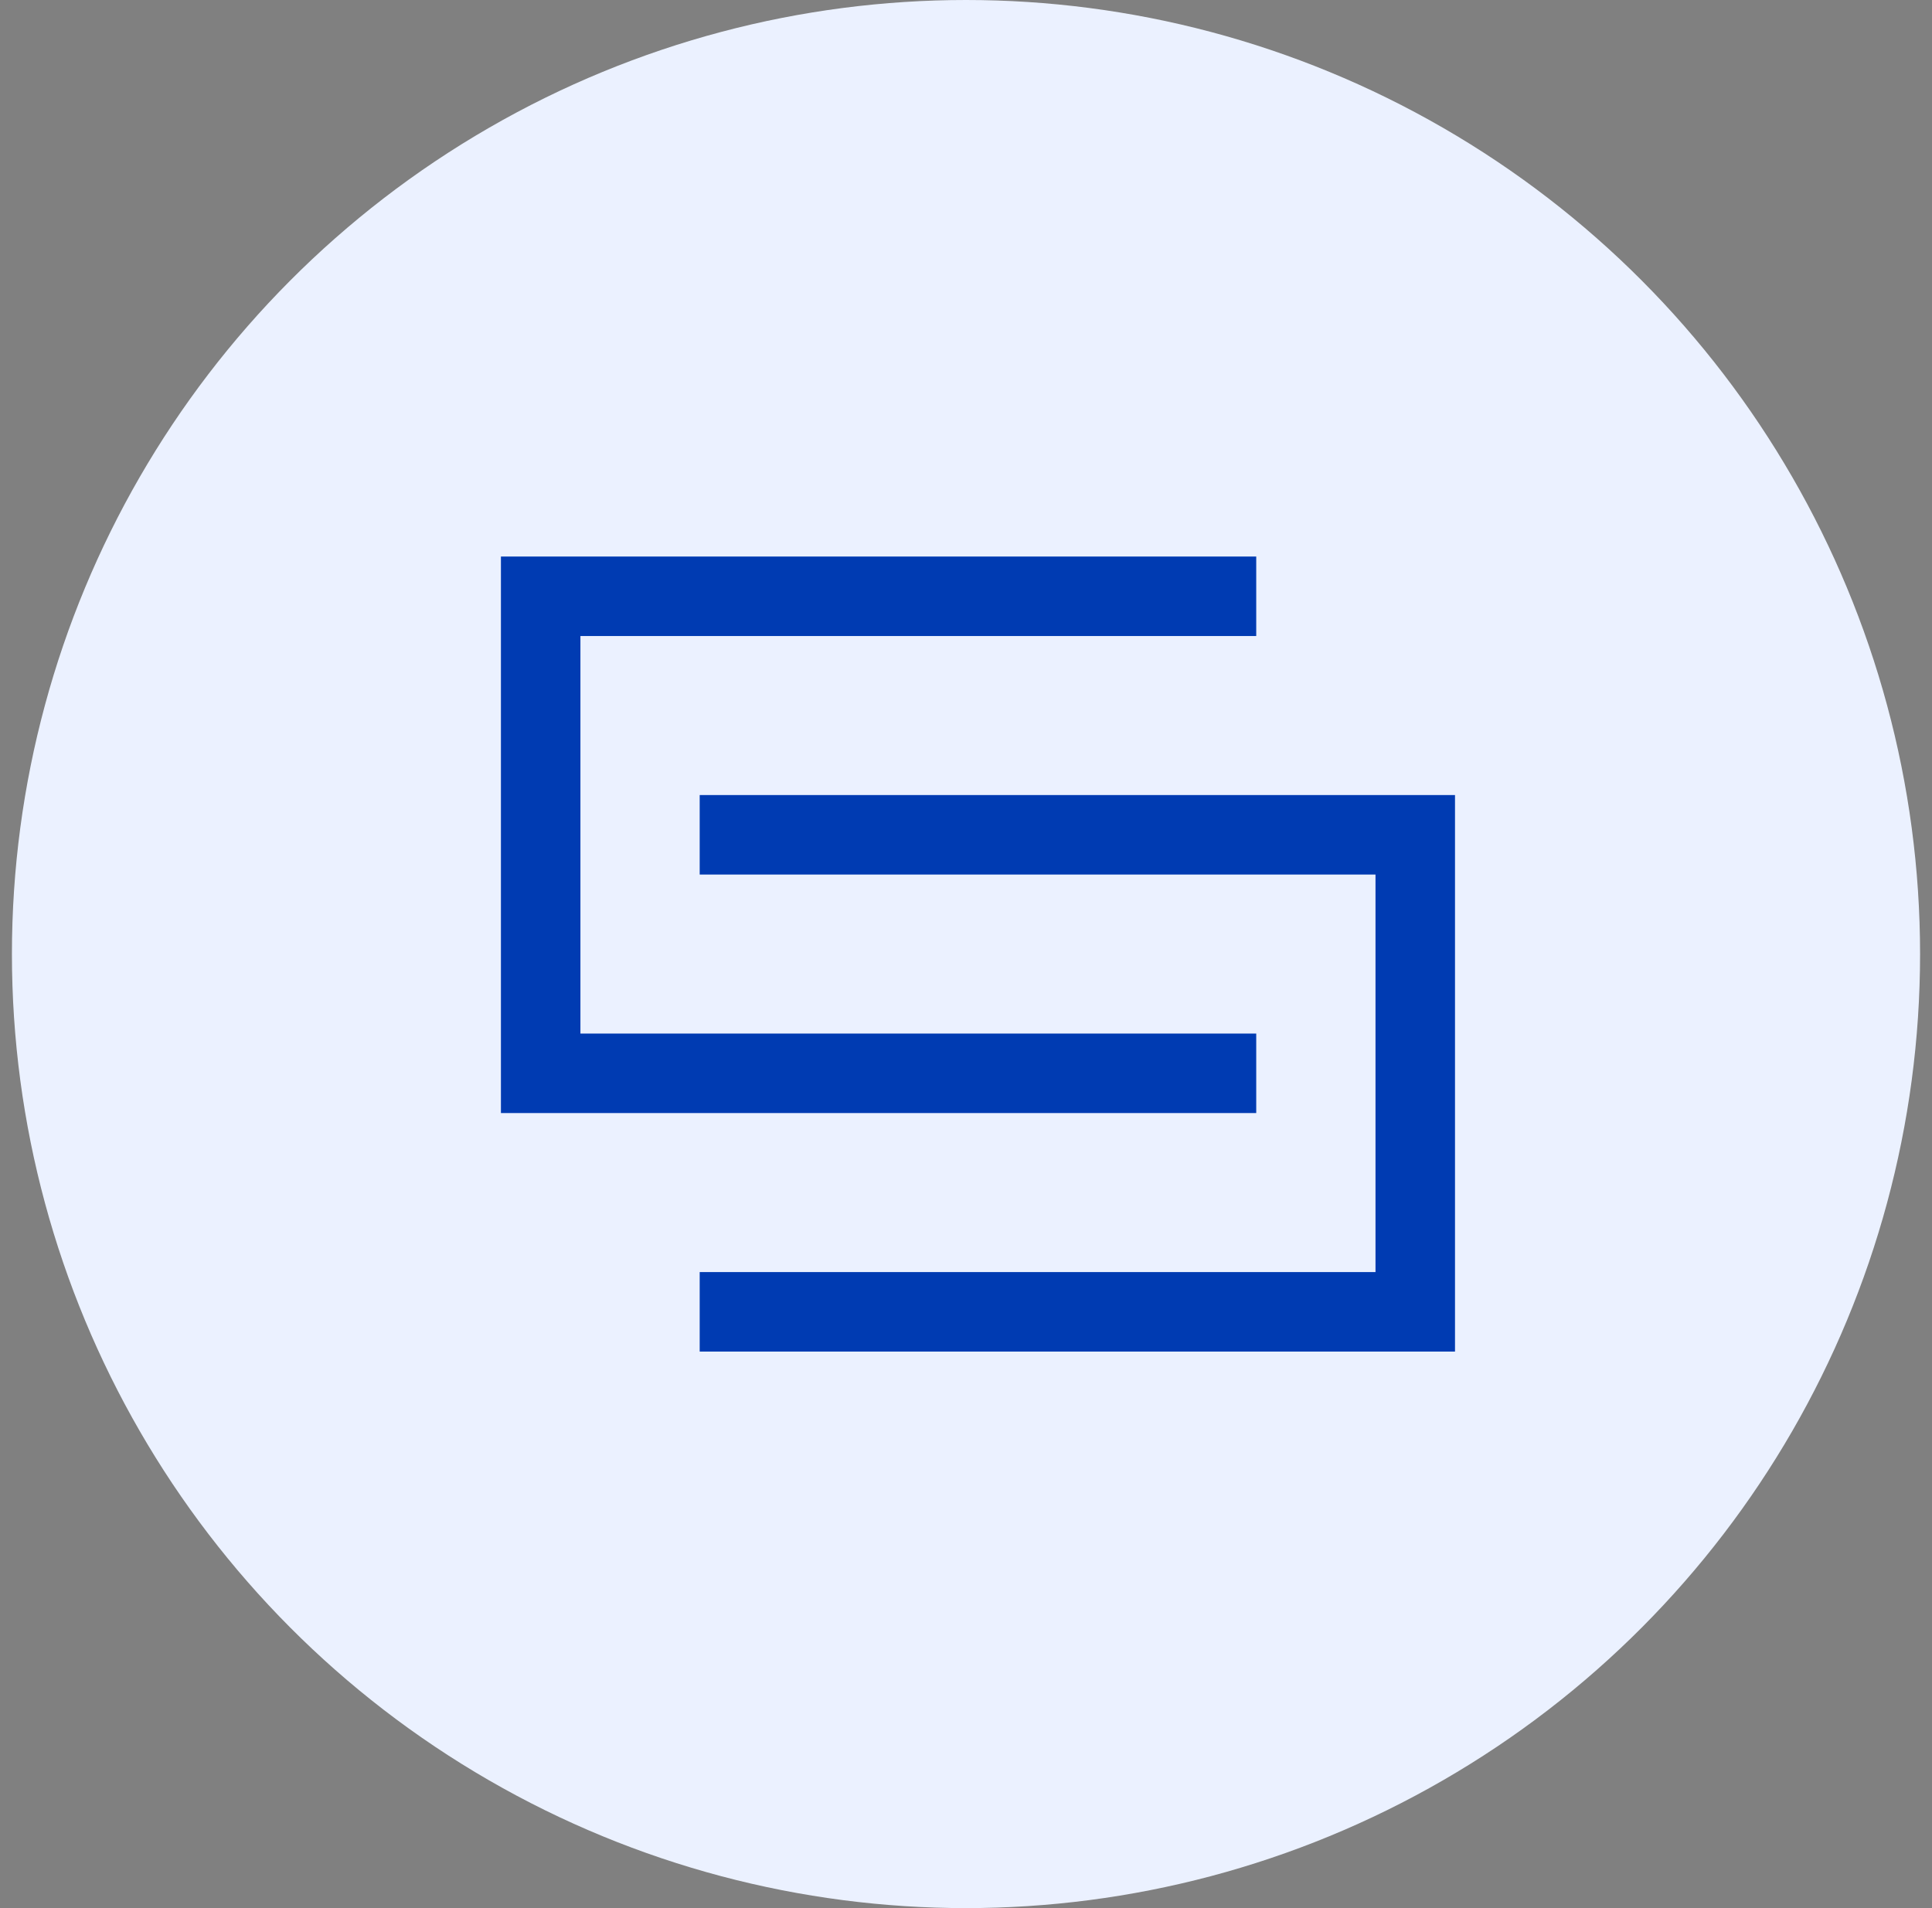<?xml version="1.0" encoding="UTF-8"?>
<svg xmlns="http://www.w3.org/2000/svg" width="81" height="80" viewBox="0 0 81 80" fill="none">
  <rect x="0" y="0" width="81" height="80" fill="#808080" stroke="none"/>
  <circle cx="40.5" cy="40" r="40" fill="#EBF1FF"></circle>
  <path d="M29.335 55H59.335V35H29.335M52.668 45H22.668V25H52.668" stroke="#003BB2" stroke-width="3.333"></path>
</svg>
